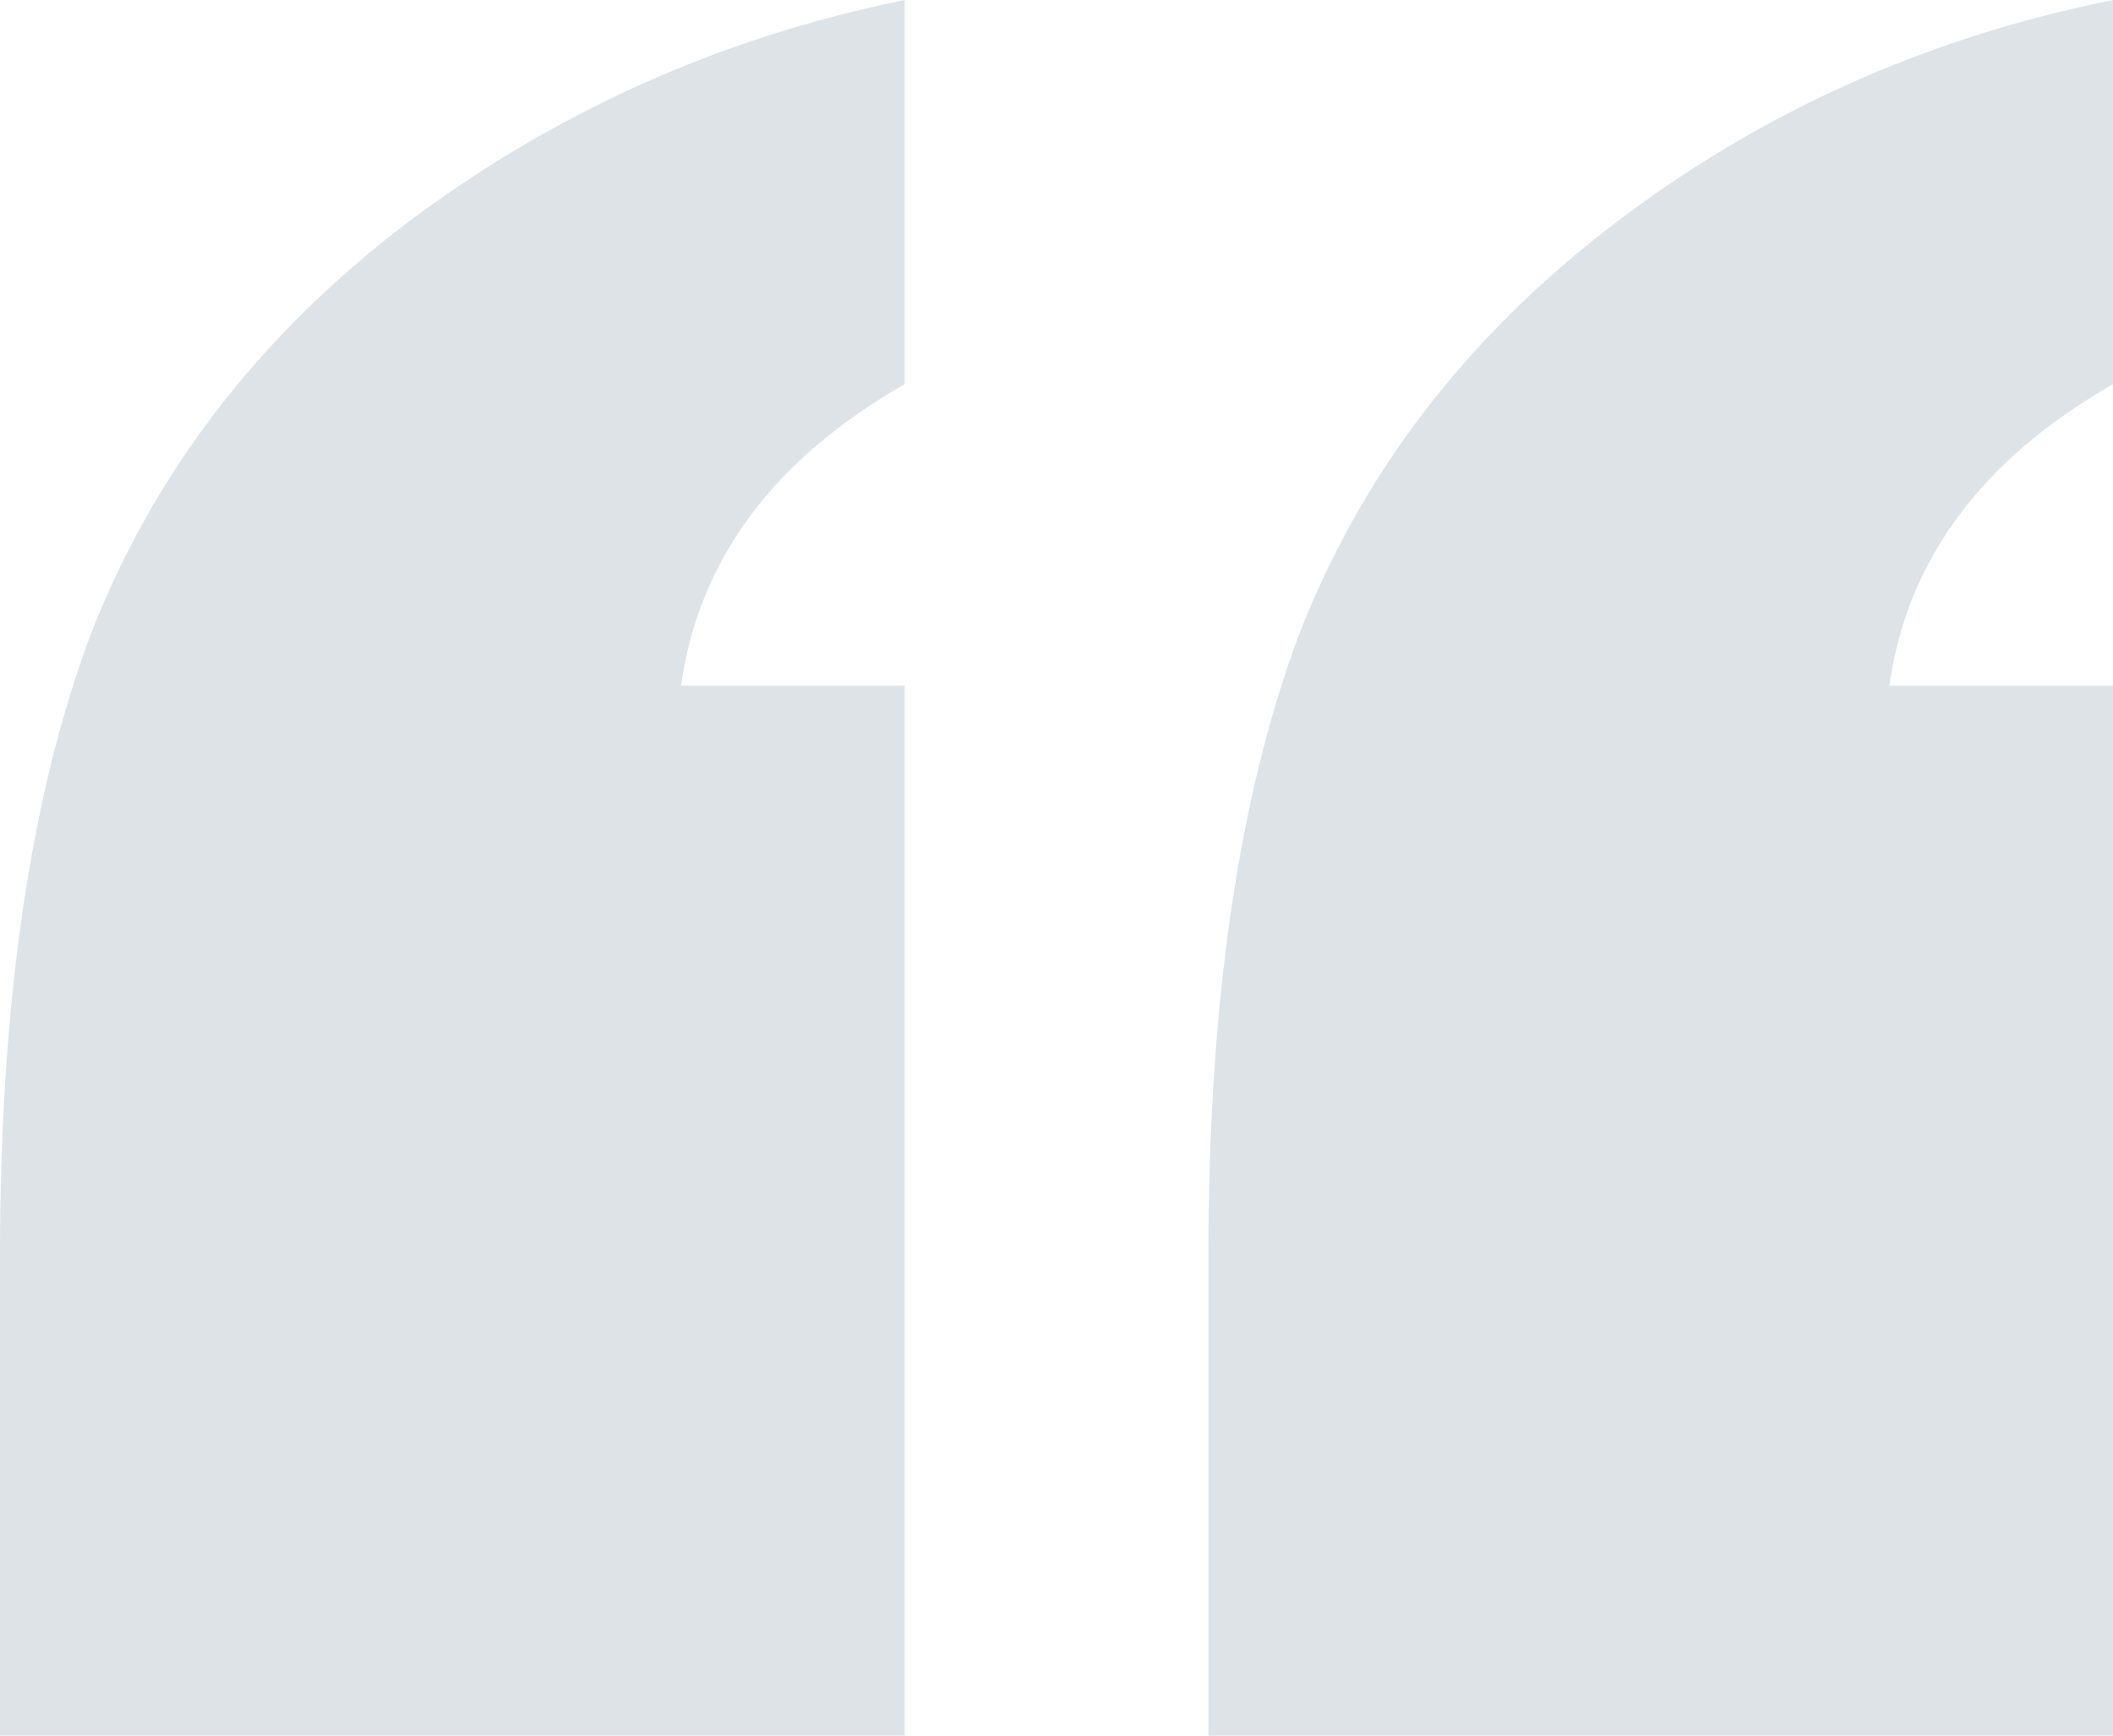 <svg width="84" height="69" viewBox="0 0 84 69" xmlns="http://www.w3.org/2000/svg">
    <path d="M48.038 69V49.907C48.038 39.899 49.232 31.691 51.621 25.282C54.098 18.874 58.256 13.431 64.095 8.954C69.934 4.477 76.569 1.492 84 0V15.275C78.78 18.259 75.817 22.254 75.109 27.258H84V69H48.038ZM0 69V49.907C0 39.899 1.194 31.691 3.583 25.282C6.06 18.874 10.218 13.431 16.057 8.954C21.984 4.477 28.619 1.492 35.962 0V15.275C30.742 18.259 27.779 22.254 27.071 27.258H35.962V69H0Z" fill="#DEE3E8"/>
</svg>
